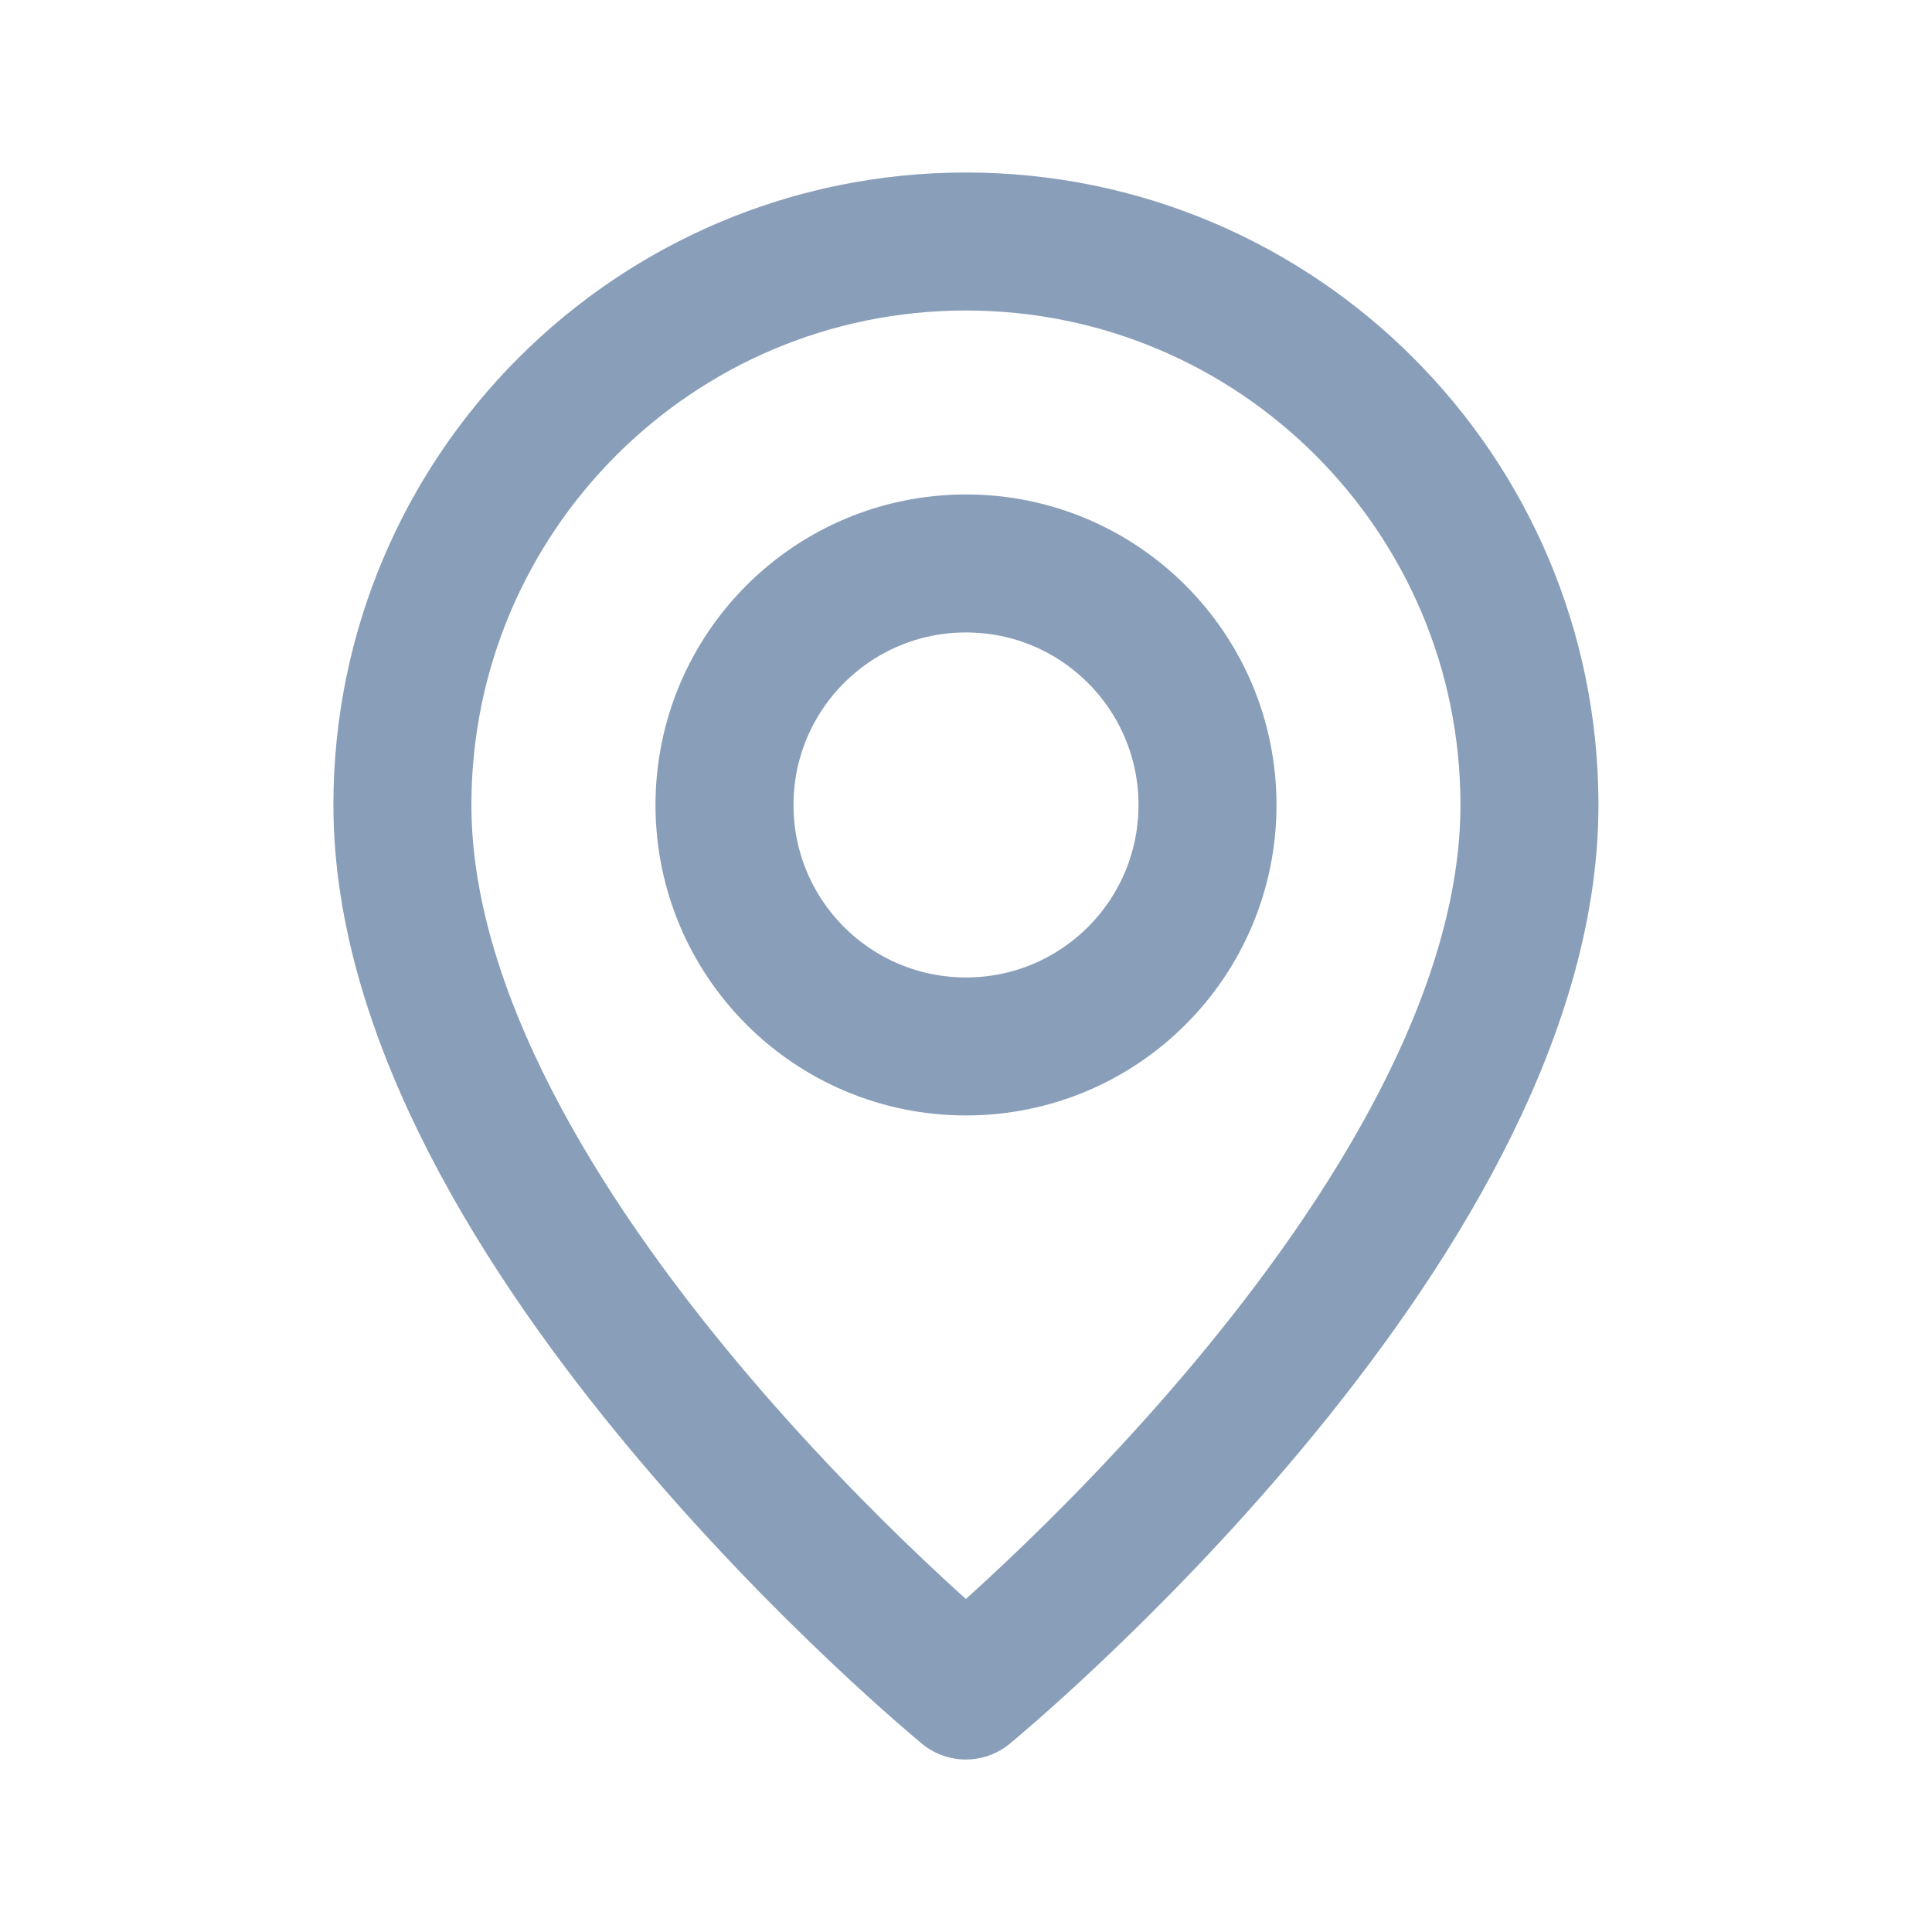 <svg width="14" height="14" viewBox="0 0 14 14" fill="none" xmlns="http://www.w3.org/2000/svg">
<g id="Group">
<g id="Group_2">
<path id="Path" fill-rule="evenodd" clip-rule="evenodd" d="M7 7.583V7.583C6.033 7.583 5.25 6.8 5.25 5.833V5.833C5.25 4.867 6.033 4.083 7 4.083V4.083C7.967 4.083 8.75 4.867 8.75 5.833V5.833C8.75 6.8 7.967 7.583 7 7.583Z" stroke="#899EB9" stroke-linecap="round" stroke-linejoin="round"/>
<path id="Path_2" fill-rule="evenodd" clip-rule="evenodd" d="M6.999 12.25C6.999 12.25 2.916 8.896 2.916 5.833C2.916 3.578 4.744 1.75 6.999 1.75C9.255 1.75 11.083 3.578 11.083 5.833C11.083 8.896 6.999 12.25 6.999 12.25Z" stroke="#899EB9" stroke-linecap="round" stroke-linejoin="round"/>
</g>
</g>
</svg>
